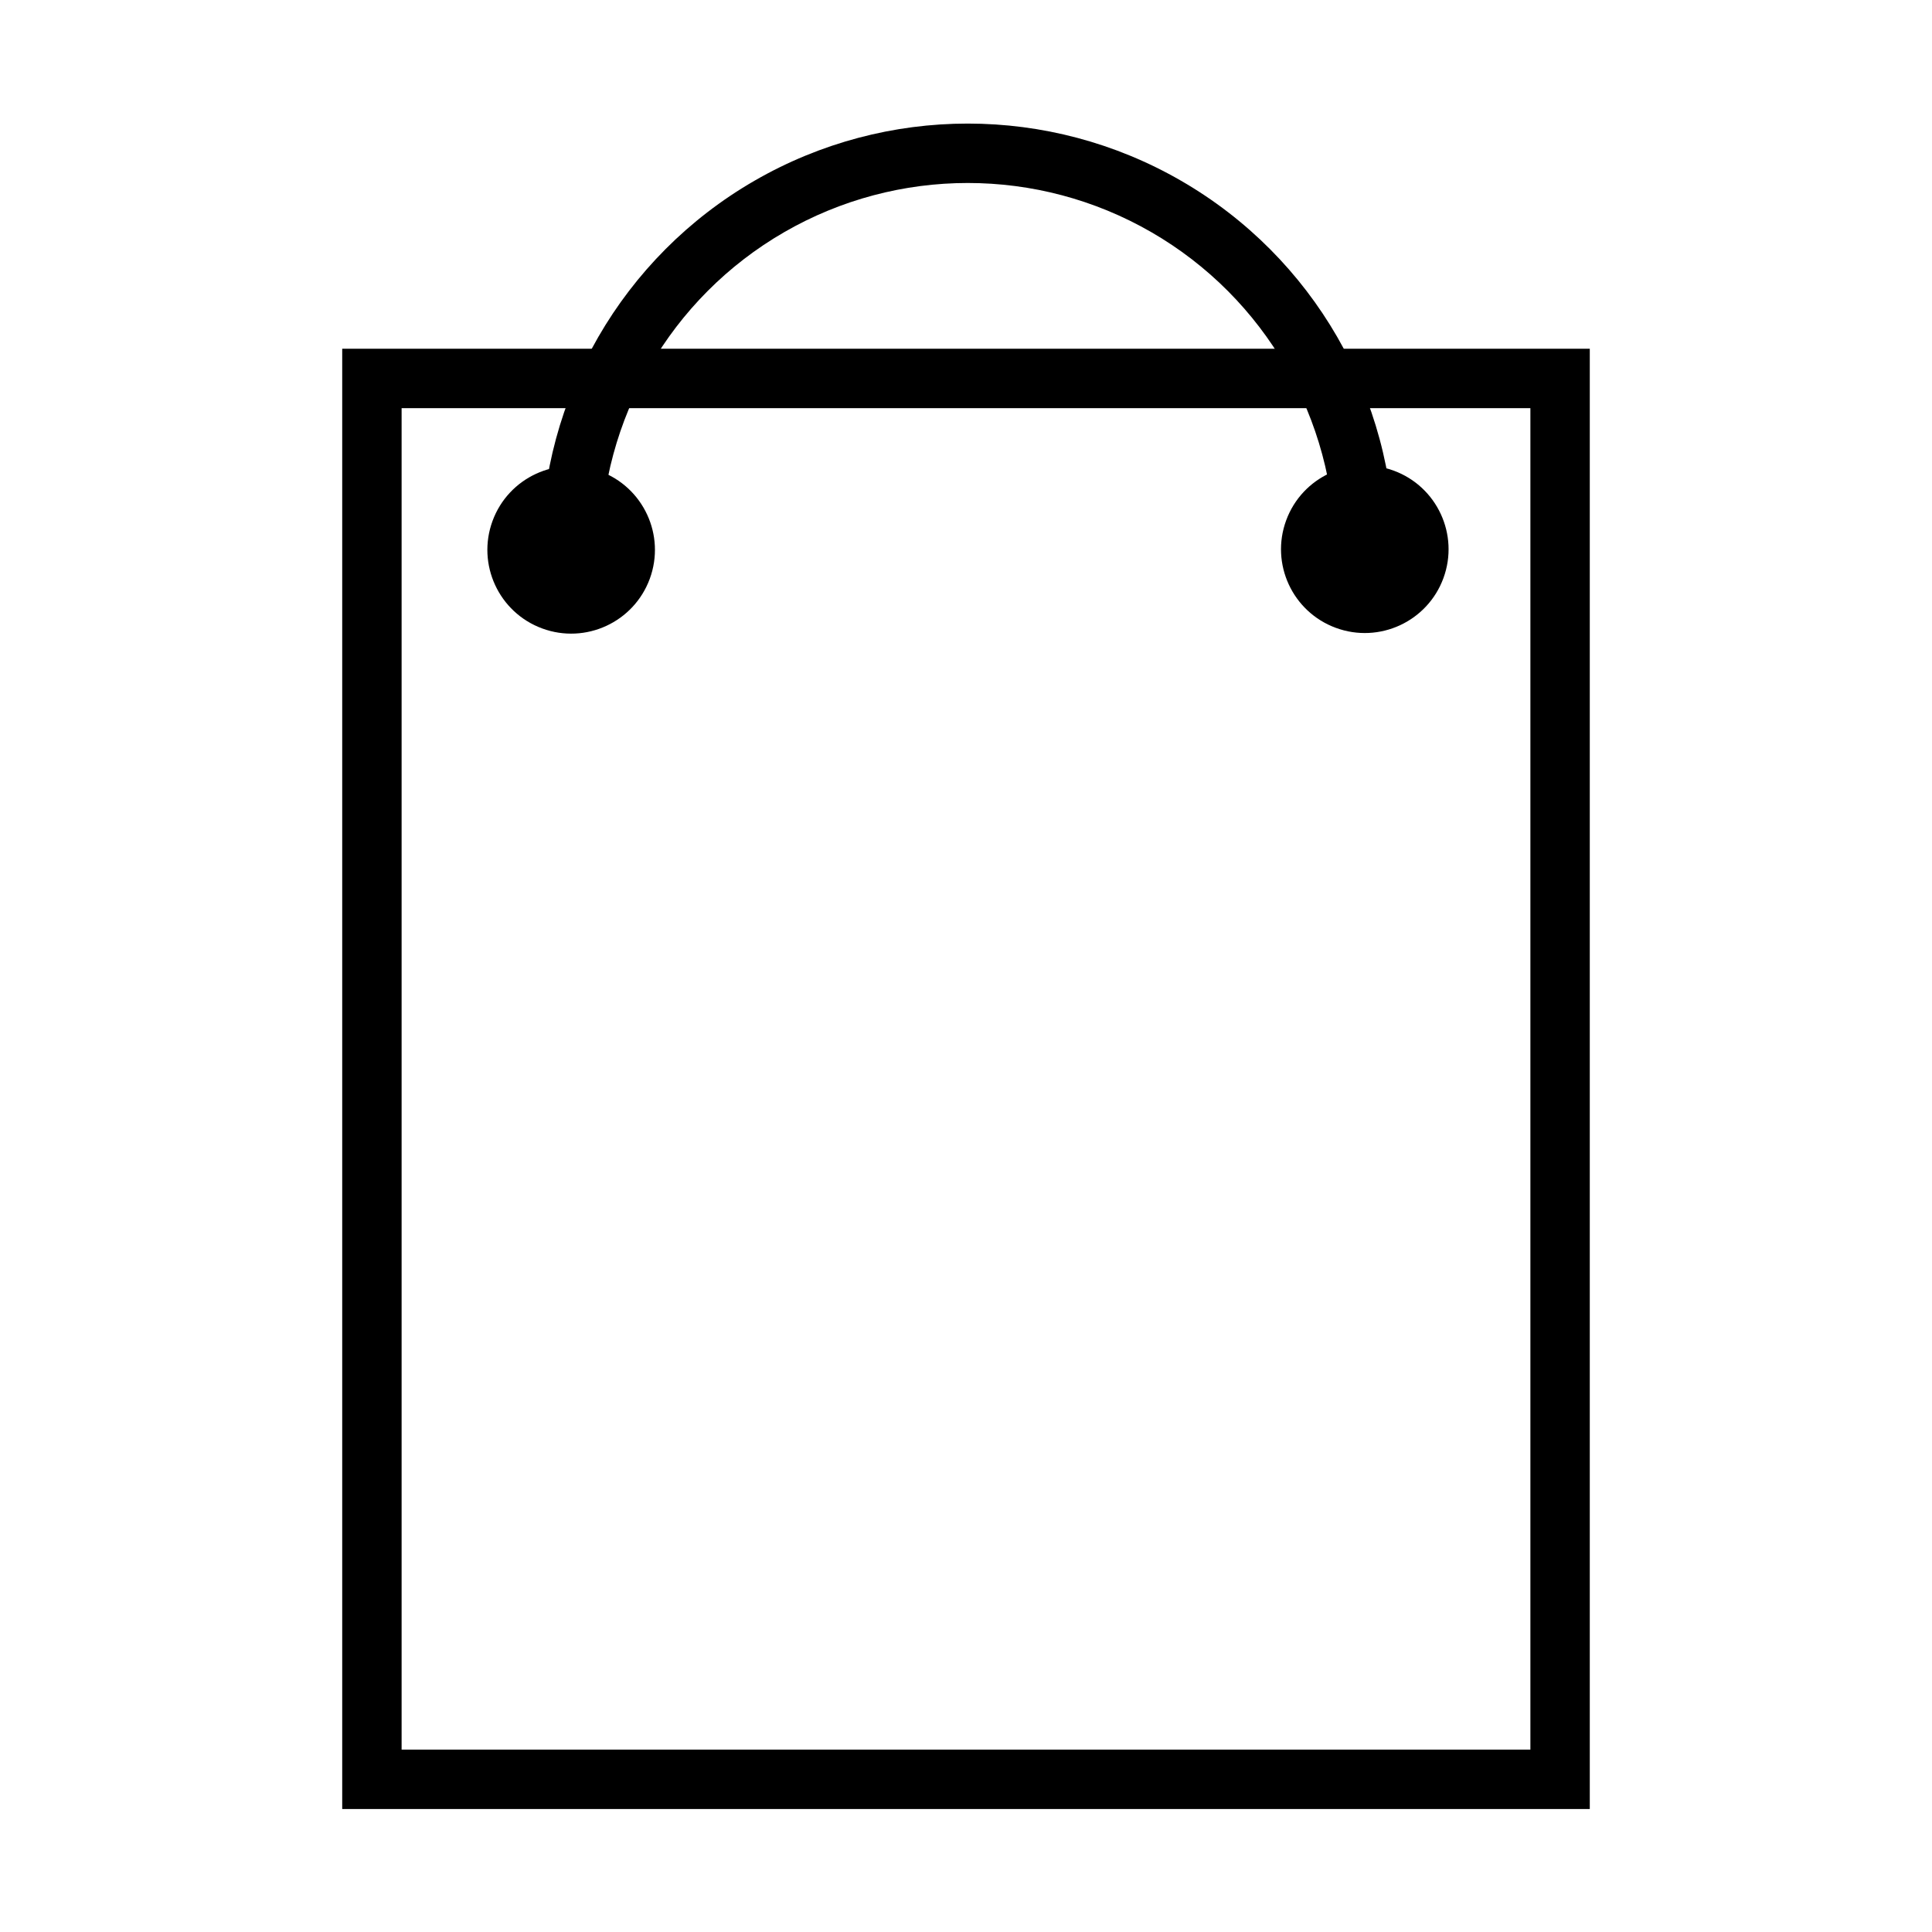 <?xml version="1.0" encoding="UTF-8"?>
<!-- Uploaded to: ICON Repo, www.svgrepo.com, Generator: ICON Repo Mixer Tools -->
<svg fill="#000000" width="800px" height="800px" version="1.1" viewBox="144 144 512 512" xmlns="http://www.w3.org/2000/svg">
 <g>
  <path d="m565.31 623.41h-330.62v-386.99h330.62zm-314.88-15.742h299.14v-355.5h-299.14z"/>
  <path d="m513.34 268.72c11.508 4.231 17.41 16.988 13.18 28.496s-16.988 17.406-28.496 13.176c-11.508-4.227-17.406-16.984-13.176-28.492 4.227-11.508 16.984-17.41 28.492-13.18"/>
  <path d="m303.02 268.88c11.508 4.231 17.406 16.988 13.18 28.496-4.231 11.508-16.988 17.406-28.496 13.176-11.508-4.227-17.406-16.984-13.18-28.492 4.231-11.508 16.988-17.41 28.496-13.18"/>
  <path d="m513.51 289.79h-15.742c0-34.762-18.547-66.883-48.648-84.262-30.105-17.379-67.195-17.379-97.301 0-30.102 17.379-48.648 49.5-48.648 84.262h-15.742c0-40.387 21.543-77.703 56.52-97.895 34.977-20.195 78.066-20.195 113.04 0 34.977 20.191 56.52 57.508 56.52 97.895z"/>
 </g>
</svg>